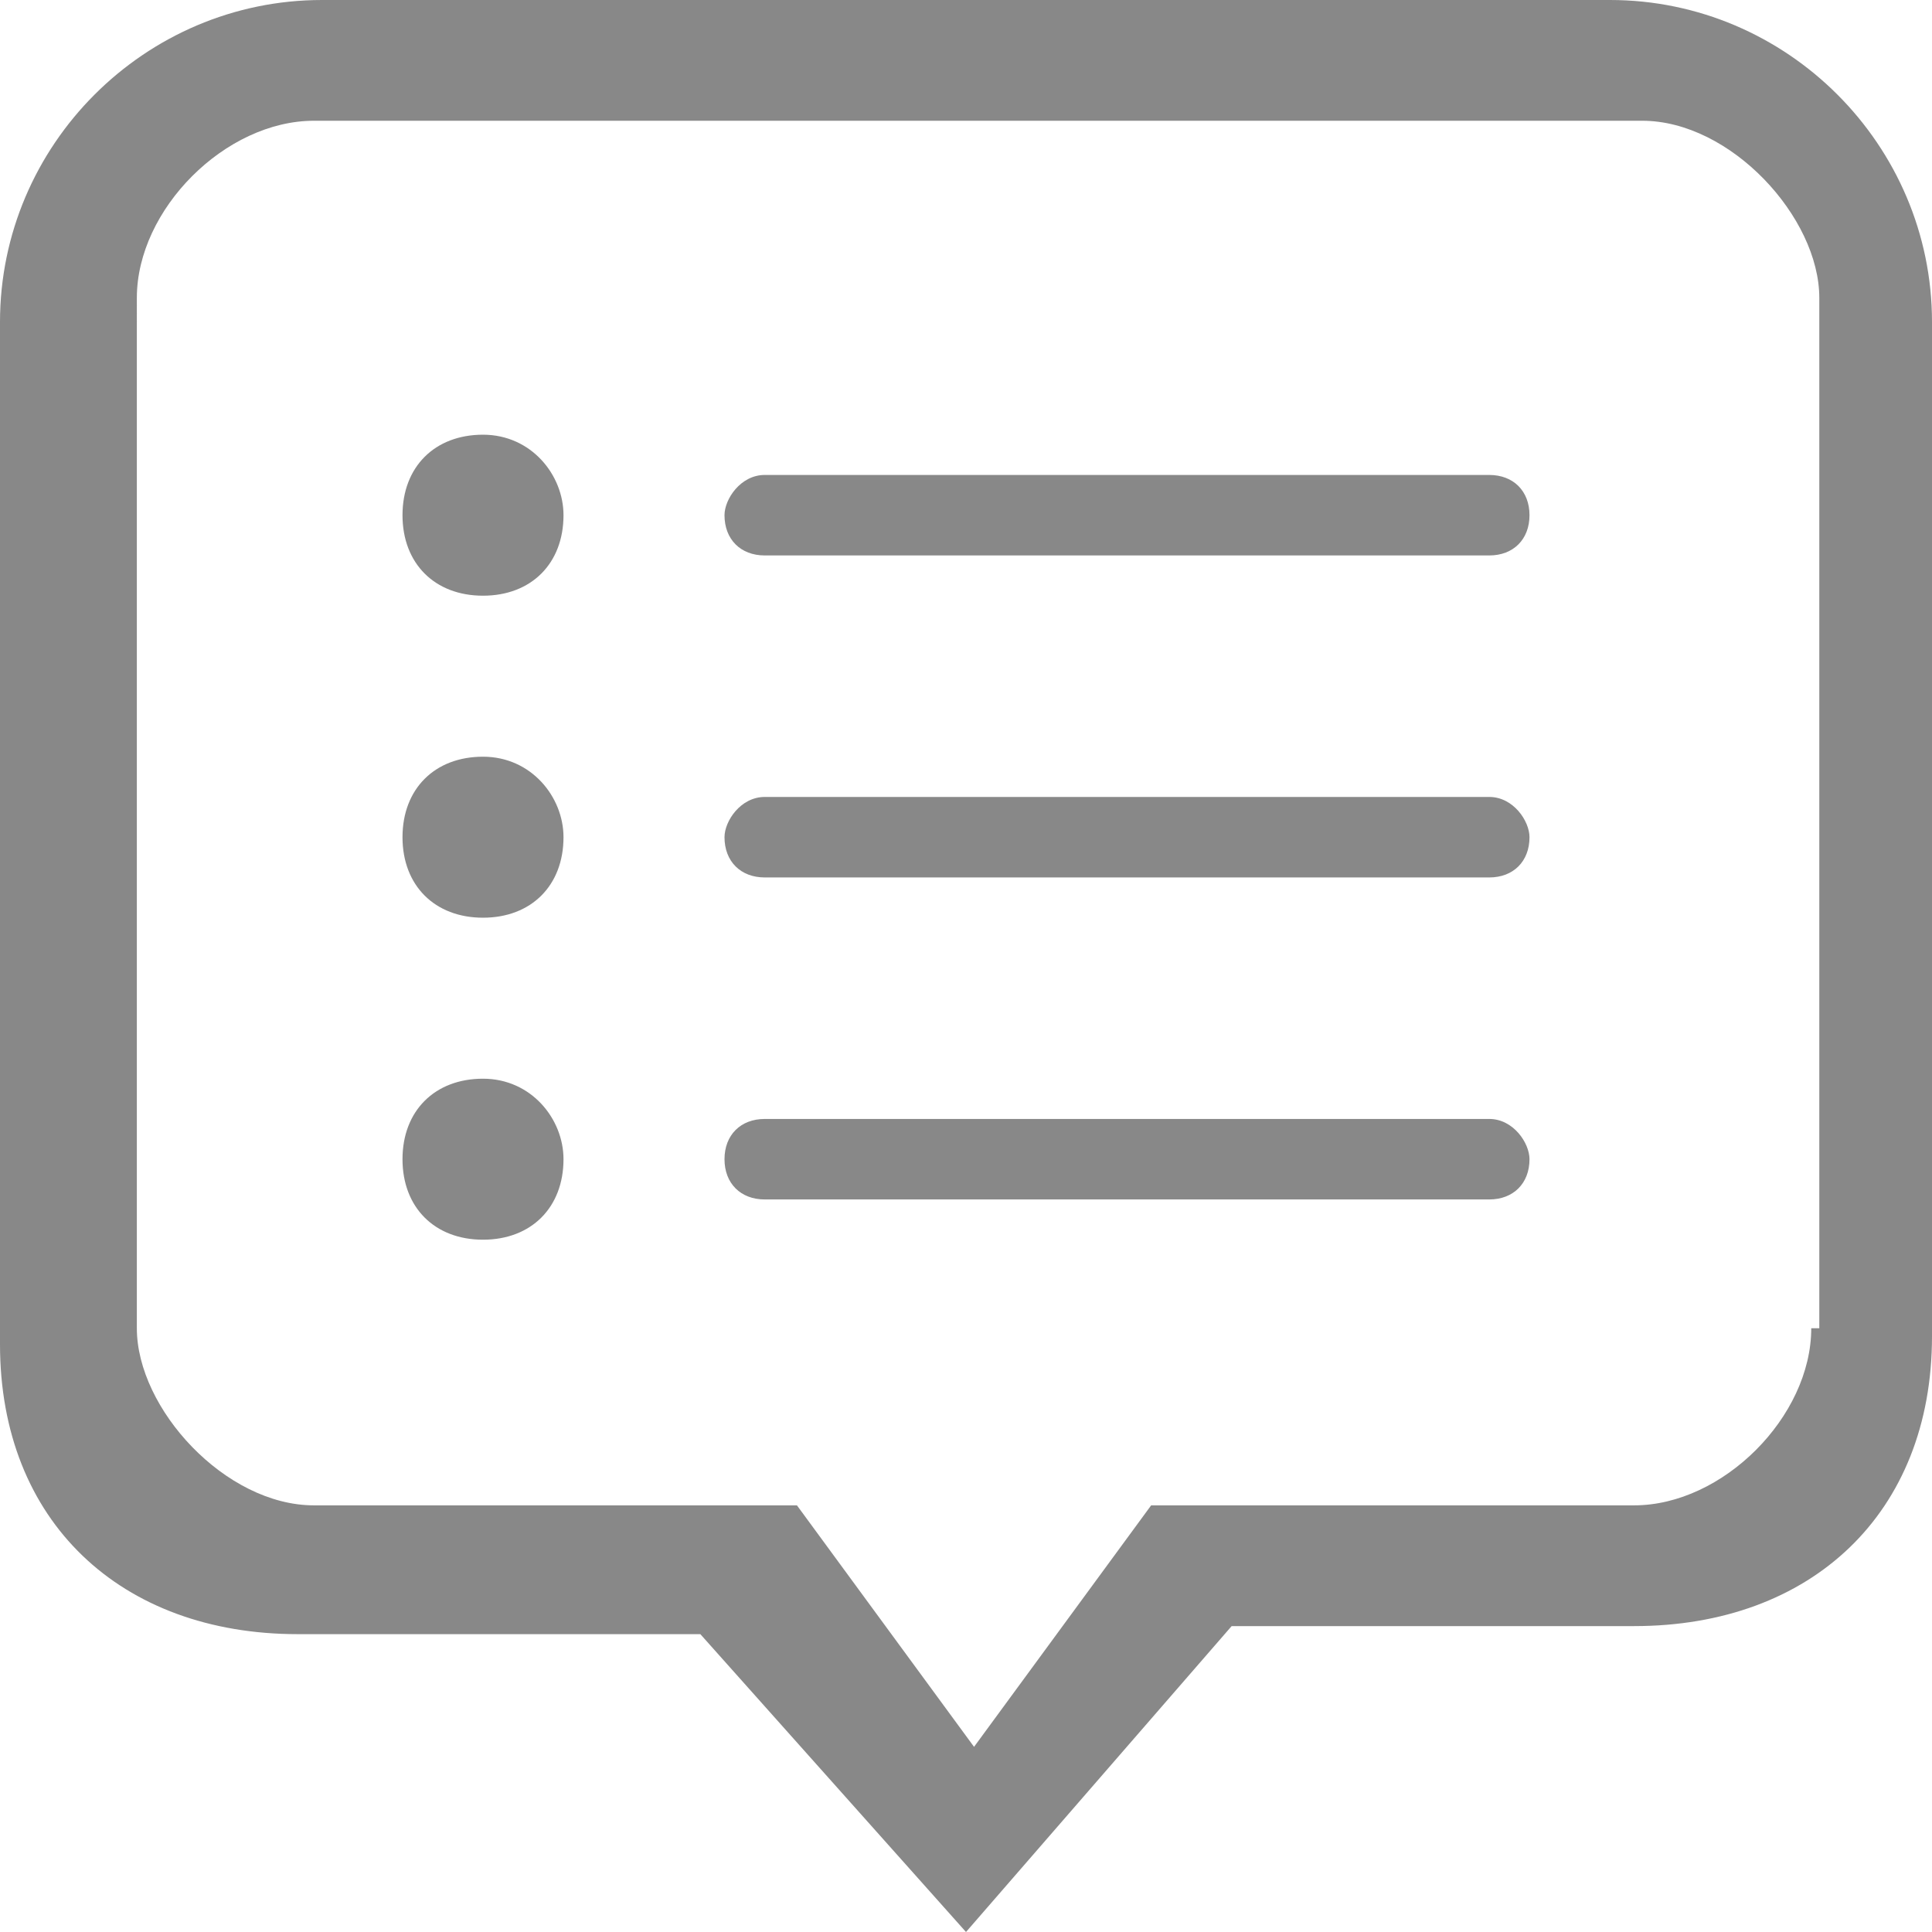 <?xml version="1.0" encoding="utf-8"?>
<!-- Generator: Adobe Illustrator 22.0.1, SVG Export Plug-In . SVG Version: 6.00 Build 0)  -->
<svg version="1.1" id="圖層_1" xmlns="http://www.w3.org/2000/svg" xmlns:xlink="http://www.w3.org/1999/xlink" x="0px" y="0px"
	 viewBox="0 0 24 24" style="enable-background:new 0 0 24 24;" xml:space="preserve">
<style type="text/css">
	.st0{fill:#888888;}
</style>
<g id="_x36__18_">
	<g>
		<path class="st0" d="M20,0H4C1.8,0,0,1.8,0,4v12.7c0,2.2,1.5,3.6,3.7,3.6h5L12,24l3.3-3.8h5c2.2,0,3.7-1.4,3.7-3.6V4
			C24,1.8,22.2,0,20,0z M22.5,16.5c0,1.1-1.1,2.2-2.2,2.2h-6l-2.2,3l-2.2-3h-6c-1.1,0-2.2-1.2-2.2-2.2V3.7c0-1.1,1.1-2.2,2.2-2.2
			h16.5c1.1,0,2.2,1.2,2.2,2.2V16.5z"/>
	</g>
</g>
<g id="_x31_0_19_">
	<g>
		<path class="st0" d="M6,13.4c-0.6,0-1,0.4-1,1c0,0.6,0.4,1,1,1s1-0.4,1-1C7,13.9,6.6,13.4,6,13.4z M6,9.4c-0.6,0-1,0.4-1,1
			c0,0.6,0.4,1,1,1s1-0.4,1-1C7,9.9,6.6,9.4,6,9.4z M9.5,6.9h9c0.3,0,0.5-0.2,0.5-0.5c0-0.3-0.2-0.5-0.5-0.5h-9C9.2,5.9,9,6.2,9,6.4
			C9,6.7,9.2,6.9,9.5,6.9z M18.5,9.9h-9C9.2,9.9,9,10.2,9,10.4c0,0.3,0.2,0.5,0.5,0.5h9c0.3,0,0.5-0.2,0.5-0.5
			C19,10.2,18.8,9.9,18.5,9.9z M18.5,13.9h-9c-0.3,0-0.5,0.2-0.5,0.5c0,0.3,0.2,0.5,0.5,0.5h9c0.3,0,0.5-0.2,0.5-0.5
			C19,14.2,18.8,13.9,18.5,13.9z M6,5.4c-0.6,0-1,0.4-1,1c0,0.6,0.4,1,1,1s1-0.4,1-1C7,5.9,6.6,5.4,6,5.4z"/>
	</g>
</g>
</svg>
